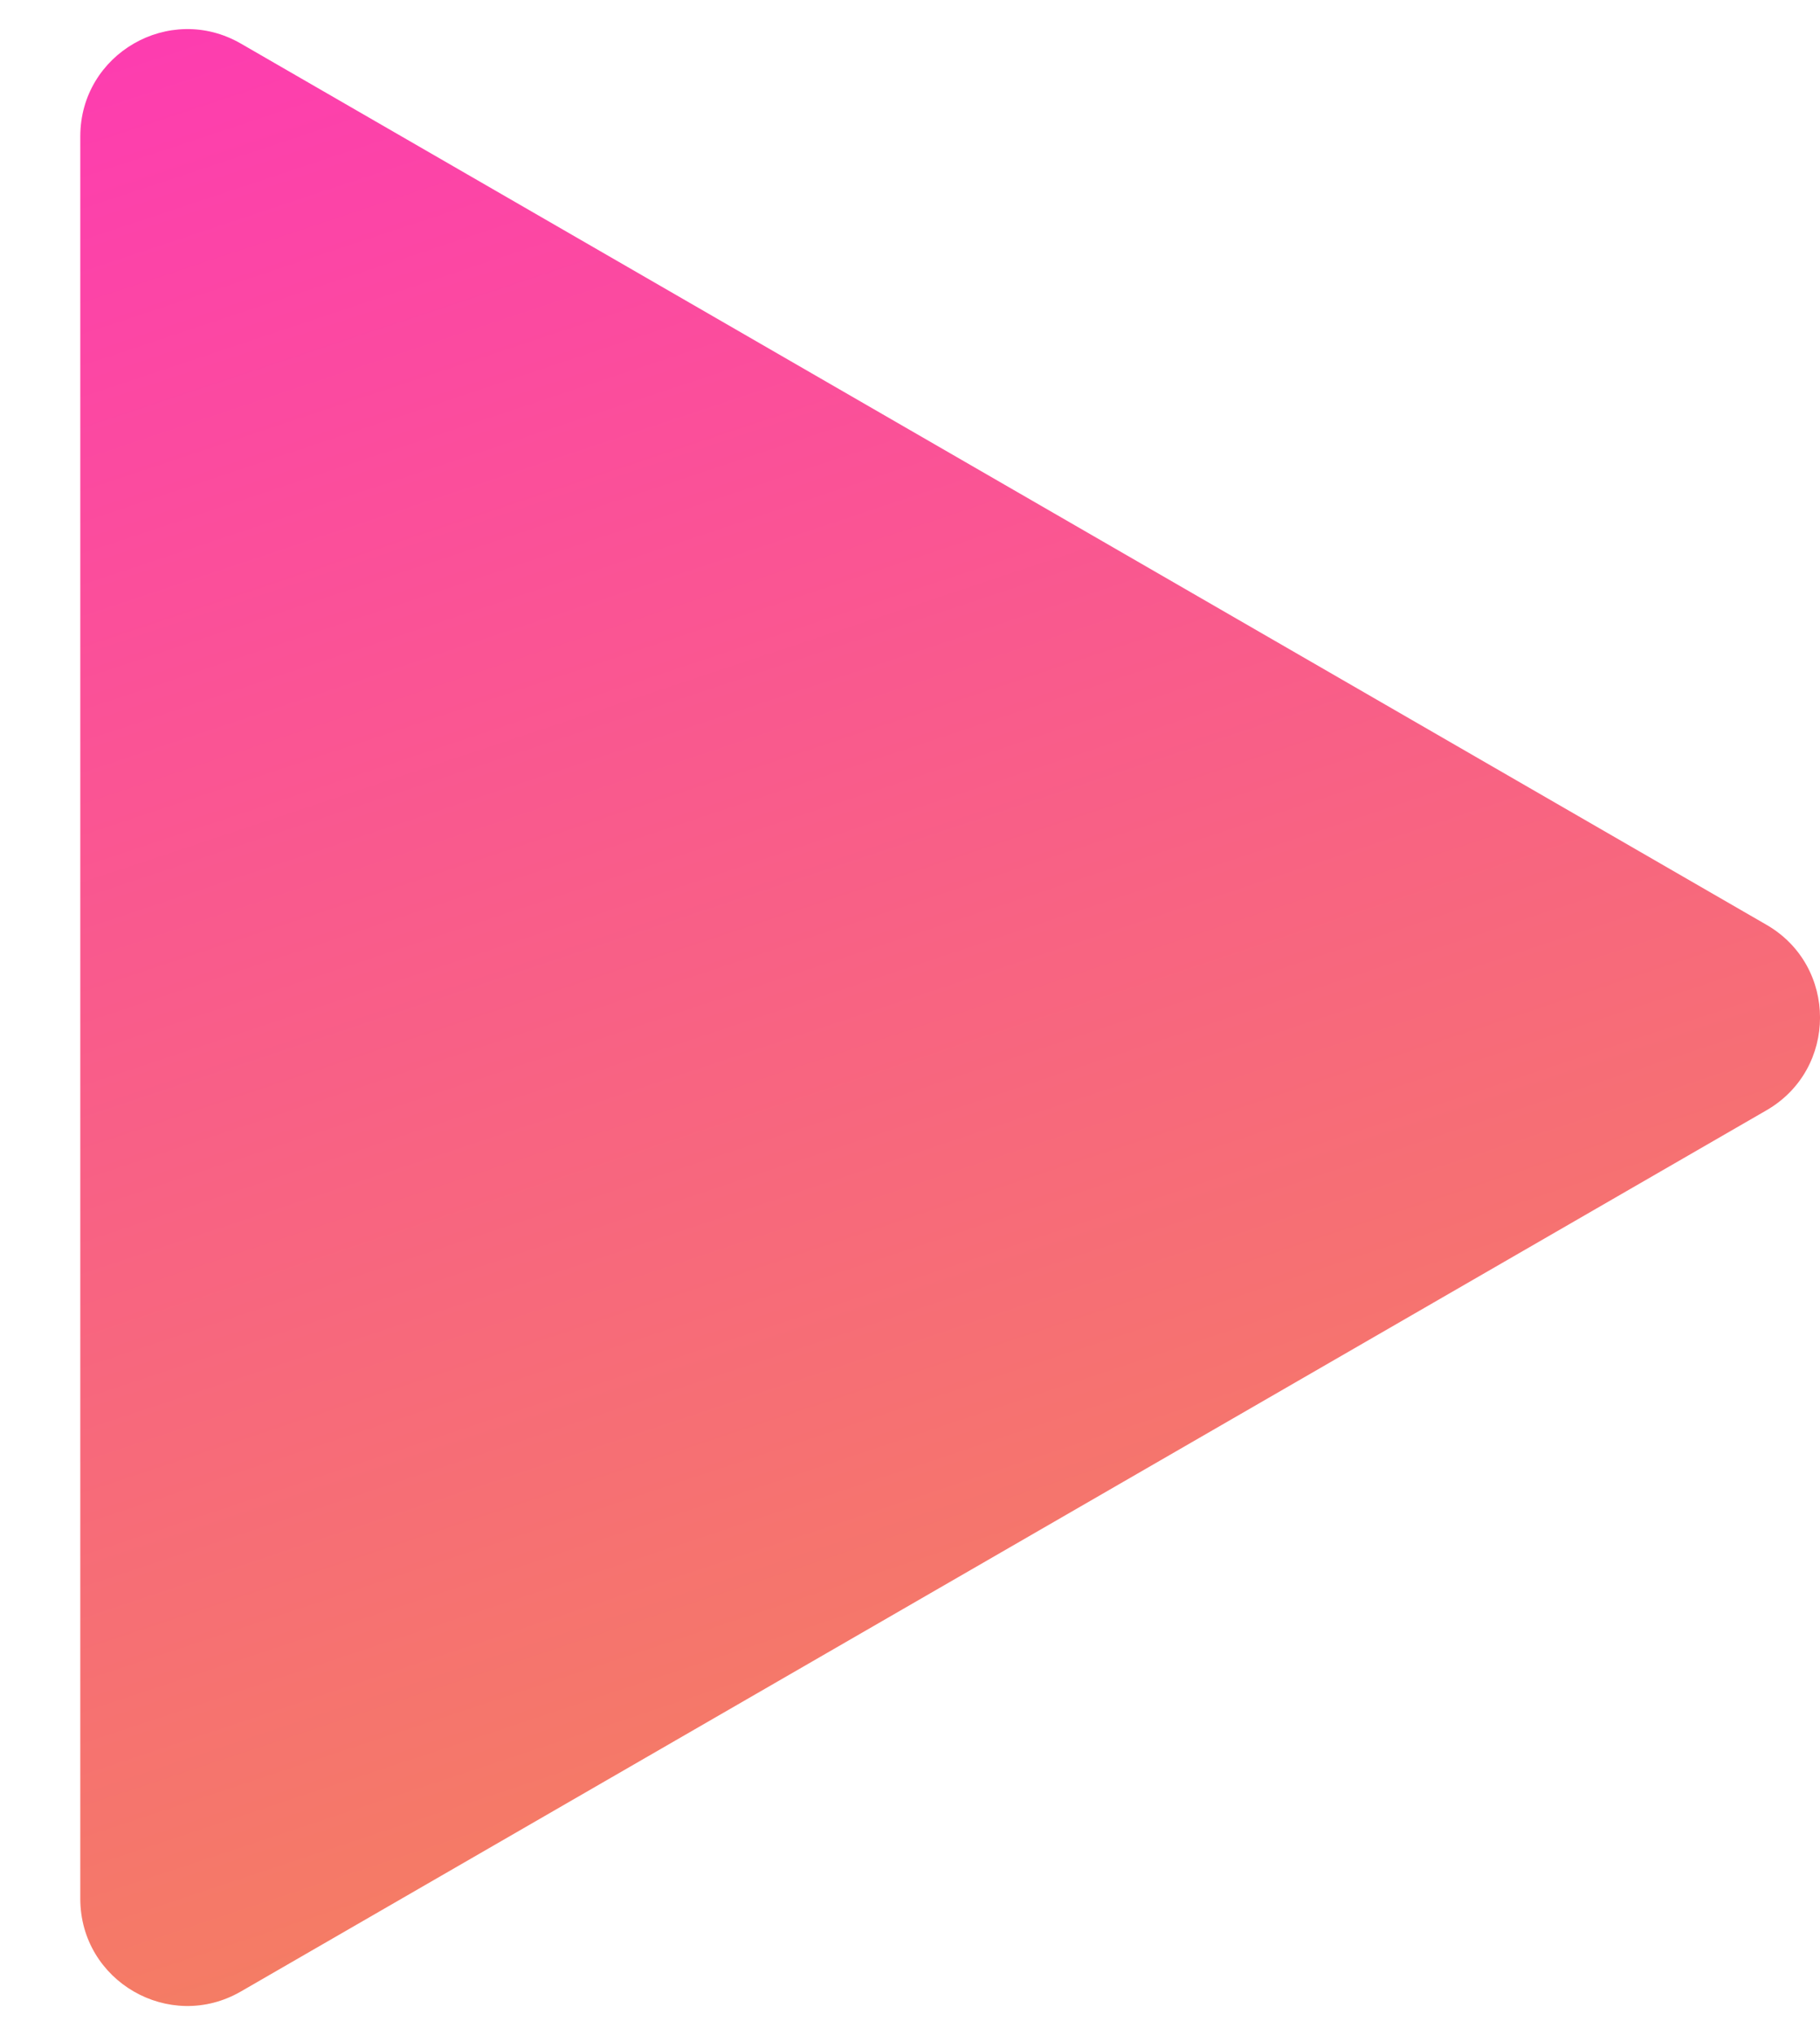 <?xml version="1.0" encoding="UTF-8"?> <svg xmlns="http://www.w3.org/2000/svg" width="17" height="19" viewBox="0 0 17 19" fill="none"> <path d="M16.5 8.634C17.167 9.019 17.167 9.981 16.5 10.366L2.25 18.593C1.583 18.978 0.75 18.497 0.75 17.727L0.75 1.273C0.75 0.503 1.583 0.022 2.25 0.407L16.5 8.634Z" fill="url(#paint0_linear_146_1165)"></path> <defs> <linearGradient id="paint0_linear_146_1165" x1="33.234" y1="21.531" x2="22.514" y2="-10.705" gradientUnits="userSpaceOnUse"> <stop stop-color="#FFC400"></stop> <stop offset="0.346" stop-color="#F47F61"></stop> <stop offset="1" stop-color="#FF2FC0"></stop> </linearGradient> </defs> </svg> 